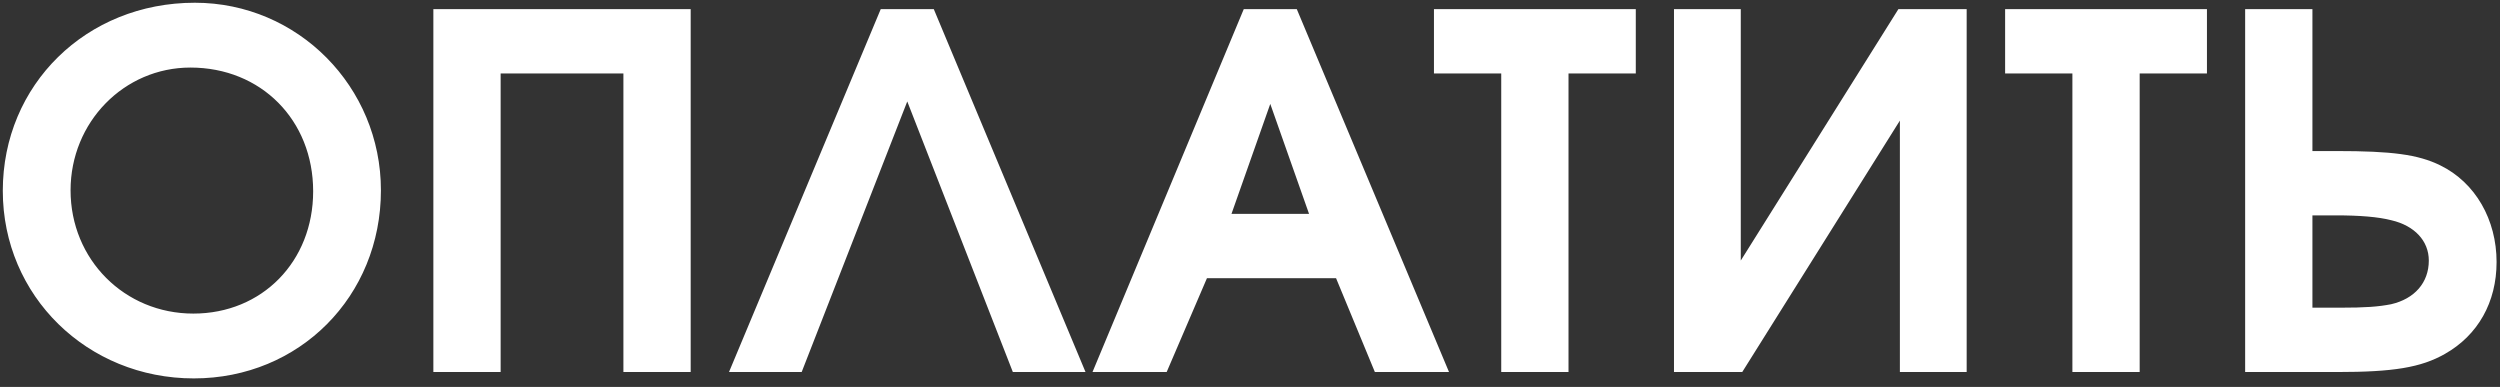 <?xml version="1.0" encoding="UTF-8"?> <svg xmlns="http://www.w3.org/2000/svg" width="168" height="26" viewBox="0 0 168 26" fill="none"><rect x="0" y="0" width="168" height="26" fill="#333333" stroke="none"/><path d="M13.091 0.184C20.021 0.184 25.598 5.827 25.598 12.79C25.598 19.918 20.12 25.429 13.025 25.429C5.864 25.429 0.188 19.885 0.188 12.823C0.188 5.695 5.798 0.184 13.091 0.184ZM12.794 4.54C8.339 4.54 4.742 8.203 4.742 12.79C4.742 17.443 8.372 21.073 12.992 21.073C17.612 21.073 21.044 17.575 21.044 12.856C21.044 8.071 17.546 4.54 12.794 4.54ZM29.122 25V0.613H46.414V25H41.893V4.936H33.643V25H29.122ZM60.968 6.817L53.873 25H48.989L59.186 0.613H62.75L72.947 25H68.063L60.968 6.817ZM73.416 25L83.581 0.613H87.144L97.374 25H92.391L89.784 18.697H81.106L78.4 25H73.416ZM82.755 14.374H87.969L85.362 6.982L82.755 14.374ZM100.883 25V4.936H96.362V0.613H109.925V4.936H105.404V25H100.883ZM127.573 0.613H132.16V25H127.672V8.104L117.079 25H112.492V0.613H116.98V17.509L127.573 0.613ZM139.265 25V4.936H134.744V0.613H148.307V4.936H143.786V25H139.265ZM150.874 0.613H155.395V10.15H157.012C160.741 10.15 162.49 10.381 163.975 11.107C166.351 12.262 167.77 14.77 167.77 17.608C167.77 20.314 166.516 22.525 164.305 23.779C162.688 24.703 160.807 25 157.078 25H150.874V0.613ZM155.395 14.473V20.677H157.21C158.992 20.677 159.817 20.611 160.675 20.446C162.259 20.083 163.216 18.994 163.216 17.509C163.216 16.189 162.259 15.166 160.708 14.803C159.817 14.572 158.563 14.473 156.979 14.473H155.395Z" fill="white"></path></svg> 